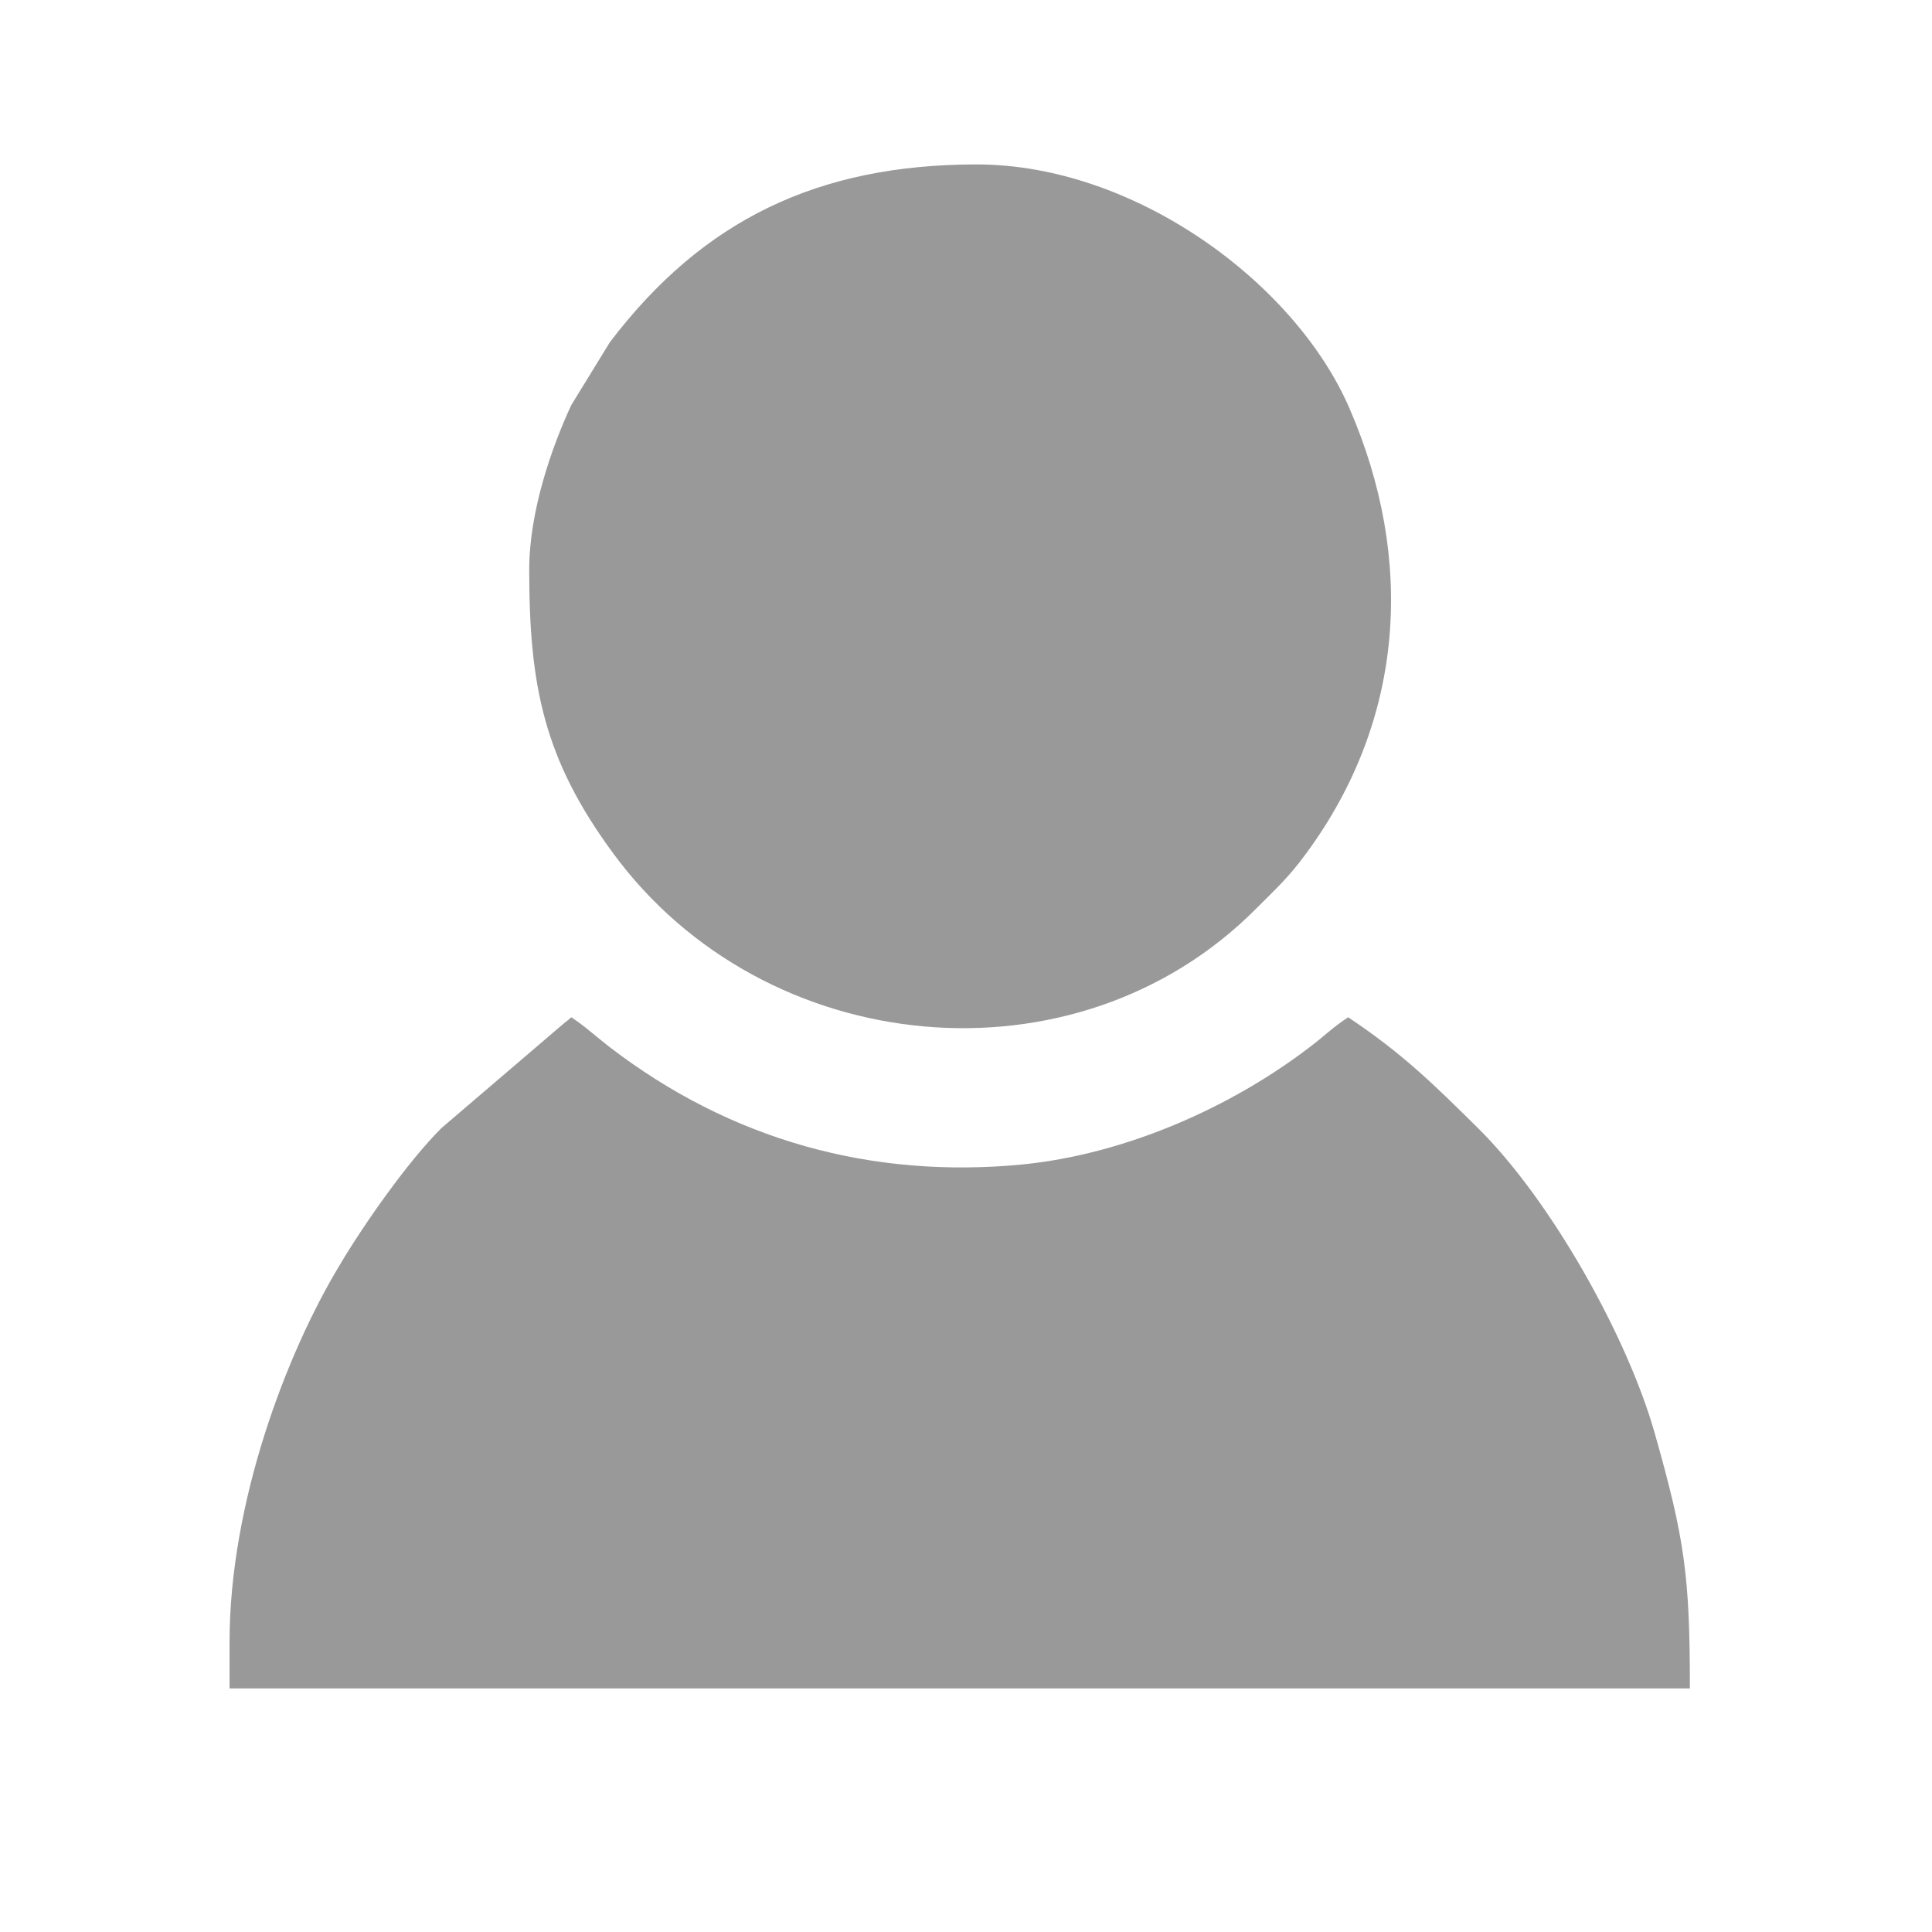 <?xml version="1.0" encoding="UTF-8"?>
<!DOCTYPE svg PUBLIC "-//W3C//DTD SVG 1.1//EN" "http://www.w3.org/Graphics/SVG/1.1/DTD/svg11.dtd">
<!-- Creator: CorelDRAW X7 -->
<svg xmlns="http://www.w3.org/2000/svg" xml:space="preserve" width="66.146mm" height="66.146mm" version="1.1" style="shape-rendering:geometricPrecision; text-rendering:geometricPrecision; image-rendering:optimizeQuality; fill-rule:evenodd; clip-rule:evenodd"
viewBox="0 0 6615 6615"
 xmlns:xlink="http://www.w3.org/1999/xlink">
 <defs>
  <style type="text/css">
   <![CDATA[
    .fil0 {fill:#999999}
	
   ]]>
  </style>
 </defs>
 <g id="Layer_x0020_1">
  <g id="_789201472">
   <path class="fil0" d="M786 5622l0 159 5000 0c0,-384 -17,-510 -121,-876 -94,-330 -355,-796 -605,-1043 -154,-152 -257,-254 -444,-379 -56,37 -81,64 -130,101 -274,210 -635,368 -985,403 -516,50 -999,-83 -1415,-403 -43,-33 -84,-71 -130,-101 -16,13 6,-3 -23,19l-421 360c-115,114 -267,331 -351,473 -180,299 -375,809 -375,1287z"/>
   <path class="fil0" d="M1812 1951c0,397 50,648 287,970 519,708 1585,811 2202,190 69,-69 114,-110 172,-190 337,-458 372,-1006 147,-1524 -187,-431 -737,-834 -1276,-834 -543,0 -938,190 -1256,609l-132 215c-65,140 -144,361 -144,564z"/>
  </g>
 </g>
</svg>

